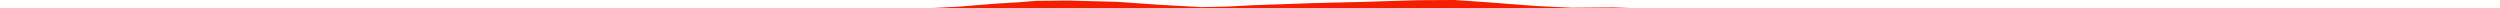 <?xml version="1.0" encoding="iso-8859-1"?>
<!DOCTYPE svg PUBLIC "-//W3C//DTD SVG 1.0//EN"
"http://www.w3.org/TR/2001/
REC-SVG-20010904/DTD/svg10.dtd">

<svg viewBox="0 0 35539.766 119.913" preserveAspectRatio="none" xmlns="http://www.w3.org/2000/svg" xmlns:xlink="http://www.w3.org/1999/xlink">
  <polygon points="0,119.913 0,130.913  400.179,130.913 882.203,129.485 1373.797,128.464 1811.807,126.844 2435.959,124.72 3142.331,124.904 4394.429,124.199 5786.173,123.07 6677.264,121.873 7330.692,121.864 8234.118,121.863 8938.463,122.054 9885.492,121.968 10747.43,122.011 11724.767,122.347 12478.429,121.743 13026.192,120.143 13319.047,110.924 13631.324,94.628 13918.608,70.614 14172.488,50.709 14478.935,32.142 14736.336,11.924 15180.994,8.057 15872.651,25.539 16505.038,69.229 17080.864,101.547 17462.415,92.896 17827.051,73.341 18251.447,58.791 18636.152,45.241 18986.694,36.31 19390.203,26.694 19783.101,14.141 20180.862,2.734 20678.075,0 21163.708,33.584 21837.779,85.231 22341.061,109.881 22931.577,105.245 23325.261,118.548 23830.265,120.896 24811.757,121.96 25630.647,122.011 26485.554,122.108 27190.393,122.732 27798.295,122.571 28386.056,121.992 28986.522,122.012 29792.502,121.823 30625.322,121.052 31644.461,120.968 32343.506,120.63 33264.475,120.138 33839.331,119.924 34233.857,120.104 34761.585,119.922 35185.757,119.39 35539.766,116.746  35539.766,119.913" style="fill:#f61e00;stroke-width:1" />
</svg>